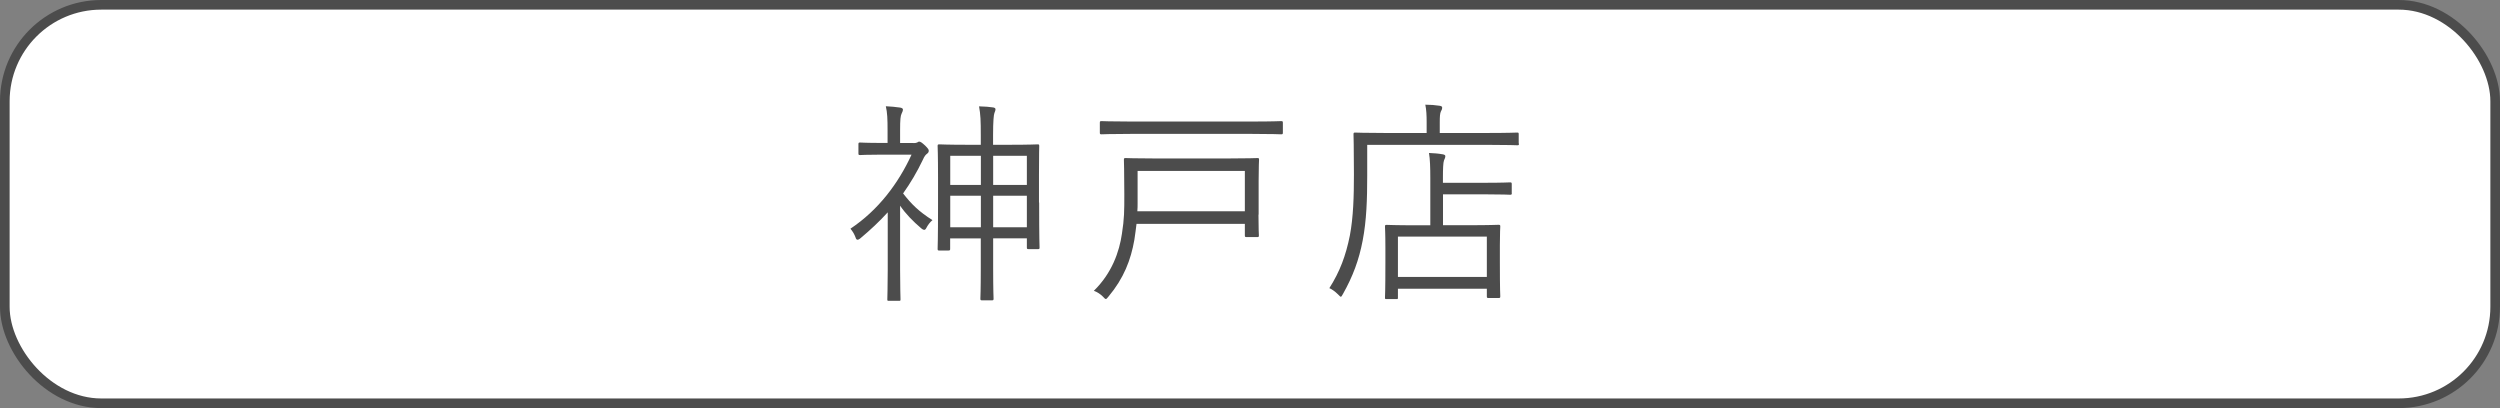 <?xml version="1.0" encoding="UTF-8"?>
<svg id="_レイヤー_2" data-name="レイヤー_2" xmlns="http://www.w3.org/2000/svg" viewBox="0 0 301.16 49.16">
  <rect x="0" y="0" width="301.16" height="49.16" fill="#808080" stroke="none"/>
  <defs>
    <style>
      .cls-1 {
        fill: #fff;
      }

      .cls-2 {
        fill: #4c4c4c;
      }

      .cls-3 {
        fill: none;
        stroke: #4c4c4c;
        stroke-miterlimit: 10;
        stroke-width: 1.16px;
      }
    </style>
  </defs>
  <g id="text">
    <g>
      <rect class="cls-1" x=".58" y=".58" width="300" height="48" rx="11.62" ry="11.62"/>
      <rect class="cls-3" x=".58" y=".58" width="300" height="48" rx="11.62" ry="11.62"/>
    </g>
    <g>
      <path class="cls-2" d="M110.03,17.24c.26,0,.34-.03.47-.08.05-.03.13-.1.23-.1.16,0,.34.13.73.49.34.34.42.47.42.6,0,.16-.05.26-.23.39-.13.1-.29.26-.49.73-.7,1.46-1.48,2.78-2.37,4.03,1.01,1.3,1.9,2.18,3.54,3.22-.29.23-.55.57-.75.96-.08.16-.16.21-.26.21-.08,0-.18-.05-.34-.18-1.01-.86-1.87-1.74-2.55-2.73v7.72c0,2.05.05,3.43.05,3.56,0,.18-.03.18-.21.18h-1.17c-.18,0-.21,0-.21-.18,0-.16.05-1.51.05-3.56v-6.92c-.99,1.09-2.08,2.11-3.25,3.09-.18.16-.31.21-.39.21-.1,0-.18-.08-.23-.26-.16-.44-.36-.75-.62-1.07,3.38-2.26,5.77-5.46,7.36-8.92h-3.59c-1.9,0-2.47.05-2.6.05-.18,0-.21-.03-.21-.21v-1.09c0-.18.03-.21.21-.21.13,0,.7.05,2.6.05h.7v-1.48c0-1.43-.03-2.16-.21-2.94.62.03,1.17.08,1.72.16.21.03.34.13.34.21,0,.21-.08.34-.16.52-.13.26-.18.7-.18,2v1.54h1.61ZM125.18,24.39c0,4.52.05,5.28.05,5.41,0,.18-.03.21-.18.21h-1.14c-.18,0-.21-.03-.21-.21v-1.09h-4.06v3.54c0,2.83.05,3.59.05,3.72,0,.18-.03.21-.21.21h-1.17c-.18,0-.21-.03-.21-.21,0-.13.05-.88.05-3.69v-3.56h-3.69v1.25c0,.18-.03.21-.26.21h-1.04c-.18,0-.21-.03-.21-.21,0-.16.05-.88.05-5.46v-3.04c0-2.99-.05-3.74-.05-3.87,0-.18.03-.21.21-.21.16,0,.96.05,3.33.05h1.66v-1.09c0-1.85-.03-2.55-.21-3.54.81.03,1.17.05,1.69.13.16.03.29.08.29.21,0,.16-.05.26-.13.47s-.16.94-.16,2.68v1.14h2.05c2.37,0,3.17-.05,3.33-.05s.18.03.18.21c0,.13-.03.88-.03,3.46v3.35ZM118.16,18.77h-3.69v3.51h3.69v-3.51ZM118.16,23.58h-3.69v3.8h3.69v-3.8ZM123.7,18.77h-4.06v3.51h4.06v-3.51ZM123.7,23.58h-4.06v3.8h4.06v-3.8Z"/>
      <path class="cls-2" d="M151.6,25.85c0,1.77.05,2.34.05,2.5,0,.18-.03.21-.18.21h-1.3c-.18,0-.21-.03-.21-.21v-1.38h-13.05c-.08.62-.16,1.3-.26,1.92-.42,2.42-1.27,4.63-3.12,6.84-.16.18-.23.29-.31.29-.1,0-.18-.1-.36-.29-.31-.31-.68-.55-1.09-.7,2.18-2.13,3.07-4.71,3.38-6.86.29-1.82.29-2.81.29-4.71,0-2.83-.05-4.08-.05-4.21,0-.18.03-.21.21-.21.16,0,1.07.05,3.67.05h8.53c2.6,0,3.54-.05,3.69-.05s.18.03.18.21c0,.13-.05.78-.05,2.55v4.06ZM154.54,15.97c0,.18-.03.21-.21.21-.16,0-.99-.05-3.48-.05h-14.69c-2.47,0-3.33.05-3.46.05-.18,0-.21-.03-.21-.21v-1.17c0-.18.03-.21.21-.21.13,0,.99.05,3.46.05h14.69c2.5,0,3.33-.05,3.48-.05.18,0,.21.03.21.21v1.17ZM149.96,20.59h-12.92v3.9c0,.29,0,.62-.03.96h12.95v-4.86Z"/>
      <path class="cls-2" d="M182.98,17.29c0,.18-.03.21-.18.21s-1.01-.05-3.64-.05h-14.46v3.74c0,2.81-.08,5.38-.55,7.8-.44,2.31-1.17,4.29-2.37,6.42-.13.21-.18.34-.26.34-.05,0-.16-.1-.34-.29-.34-.34-.75-.63-1.04-.75,1.27-2,1.98-3.9,2.47-6.34.42-2.21.49-4.73.49-7.38,0-3.3-.05-4.65-.05-4.81,0-.18.03-.21.21-.21.13,0,1.09.05,3.69.05h4.91v-1.3c0-.81-.03-1.48-.16-2.11.62,0,1.2.05,1.72.13.21.03.31.1.31.21,0,.18-.05.31-.16.49-.1.21-.13.62-.13,1.25v1.33h5.69c2.63,0,3.48-.05,3.64-.05s.18.03.18.21v1.12ZM182.12,23.25c0,.18-.03.21-.21.21-.13,0-.83-.05-3.04-.05h-5.04v3.72h3.15c2.52,0,3.38-.05,3.54-.05.18,0,.21.03.21.21,0,.13-.05.73-.05,2.24v2.05c0,3.41.05,3.98.05,4.11,0,.18-.03.21-.21.21h-1.2c-.18,0-.21-.03-.21-.21v-.91h-10.71v1.07c0,.18-.03.18-.18.18h-1.17c-.18,0-.21,0-.21-.18,0-.16.05-.7.05-4.16v-1.82c0-1.85-.05-2.42-.05-2.57,0-.18.03-.21.21-.21.16,0,1.01.05,3.51.05h1.74v-5.69c0-1.22-.03-2.29-.16-3.02.6.03,1.04.05,1.66.16.18.03.31.1.31.21,0,.21-.08.31-.16.52-.1.26-.13,1.04-.13,2.08v.62h5.04c2.21,0,2.91-.05,3.04-.05.18,0,.21.03.21.21v1.09ZM179.11,28.5h-10.71v4.86h10.71v-4.86Z"/>
    </g>
  </g>
</svg>